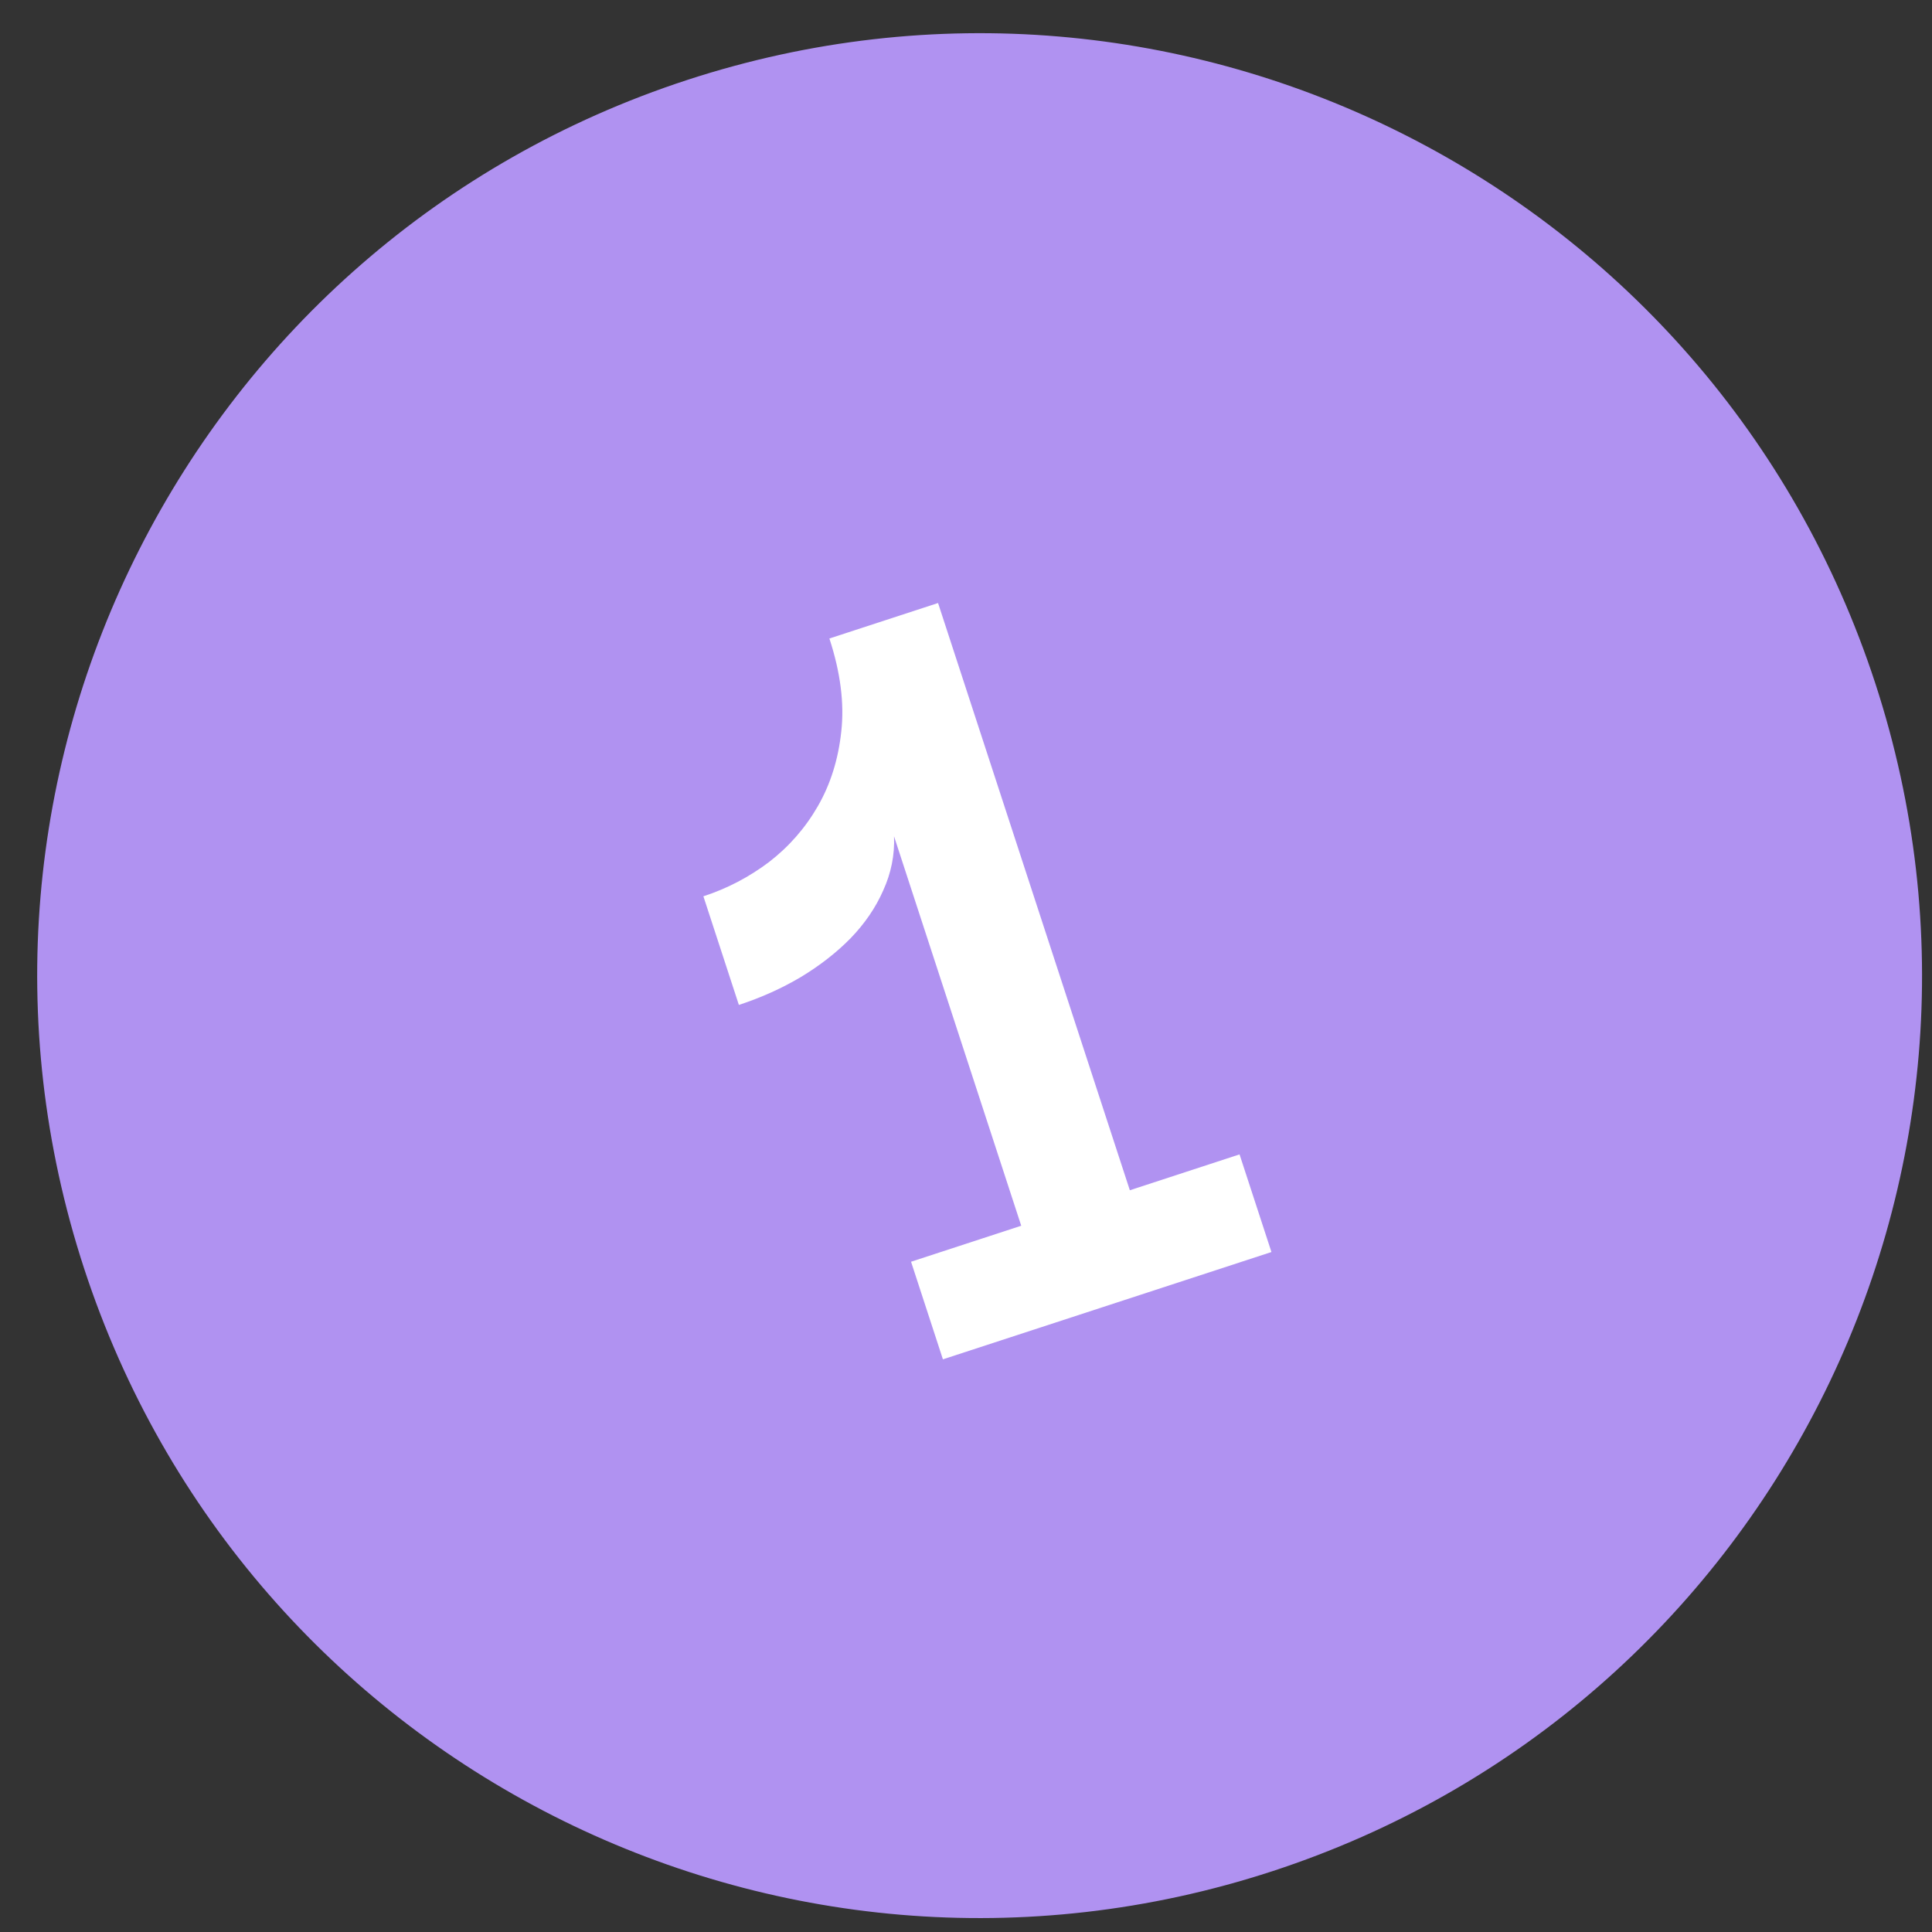 <?xml version="1.0" encoding="UTF-8"?> <svg xmlns="http://www.w3.org/2000/svg" width="41" height="41" viewBox="0 0 41 41" fill="none"><rect x="0" y="0" width="41" height="41" fill="#333333" stroke="none"/> <path d="M39.795 14.496C43.224 24.993 37.495 36.282 26.998 39.711C16.501 43.14 5.212 37.41 1.783 26.913C-1.646 16.416 4.084 5.127 14.58 1.698C25.077 -1.731 36.366 3.999 39.795 14.496Z" fill="#B092F1"></path> <path d="M26.982 26.57L20.01 28.847L19.334 26.776L21.672 26.012L18.973 17.748C18.988 18.146 18.911 18.528 18.744 18.895C18.584 19.26 18.353 19.598 18.052 19.91C17.756 20.212 17.403 20.488 16.991 20.737C16.585 20.977 16.148 21.173 15.68 21.326L14.927 19.021C15.432 18.856 15.895 18.614 16.317 18.296C16.744 17.967 17.091 17.57 17.358 17.105C17.625 16.64 17.79 16.113 17.853 15.526C17.92 14.929 17.837 14.27 17.601 13.55L19.907 12.797L23.977 25.259L26.305 24.498L26.982 26.57Z" fill="white"></path> </svg> 